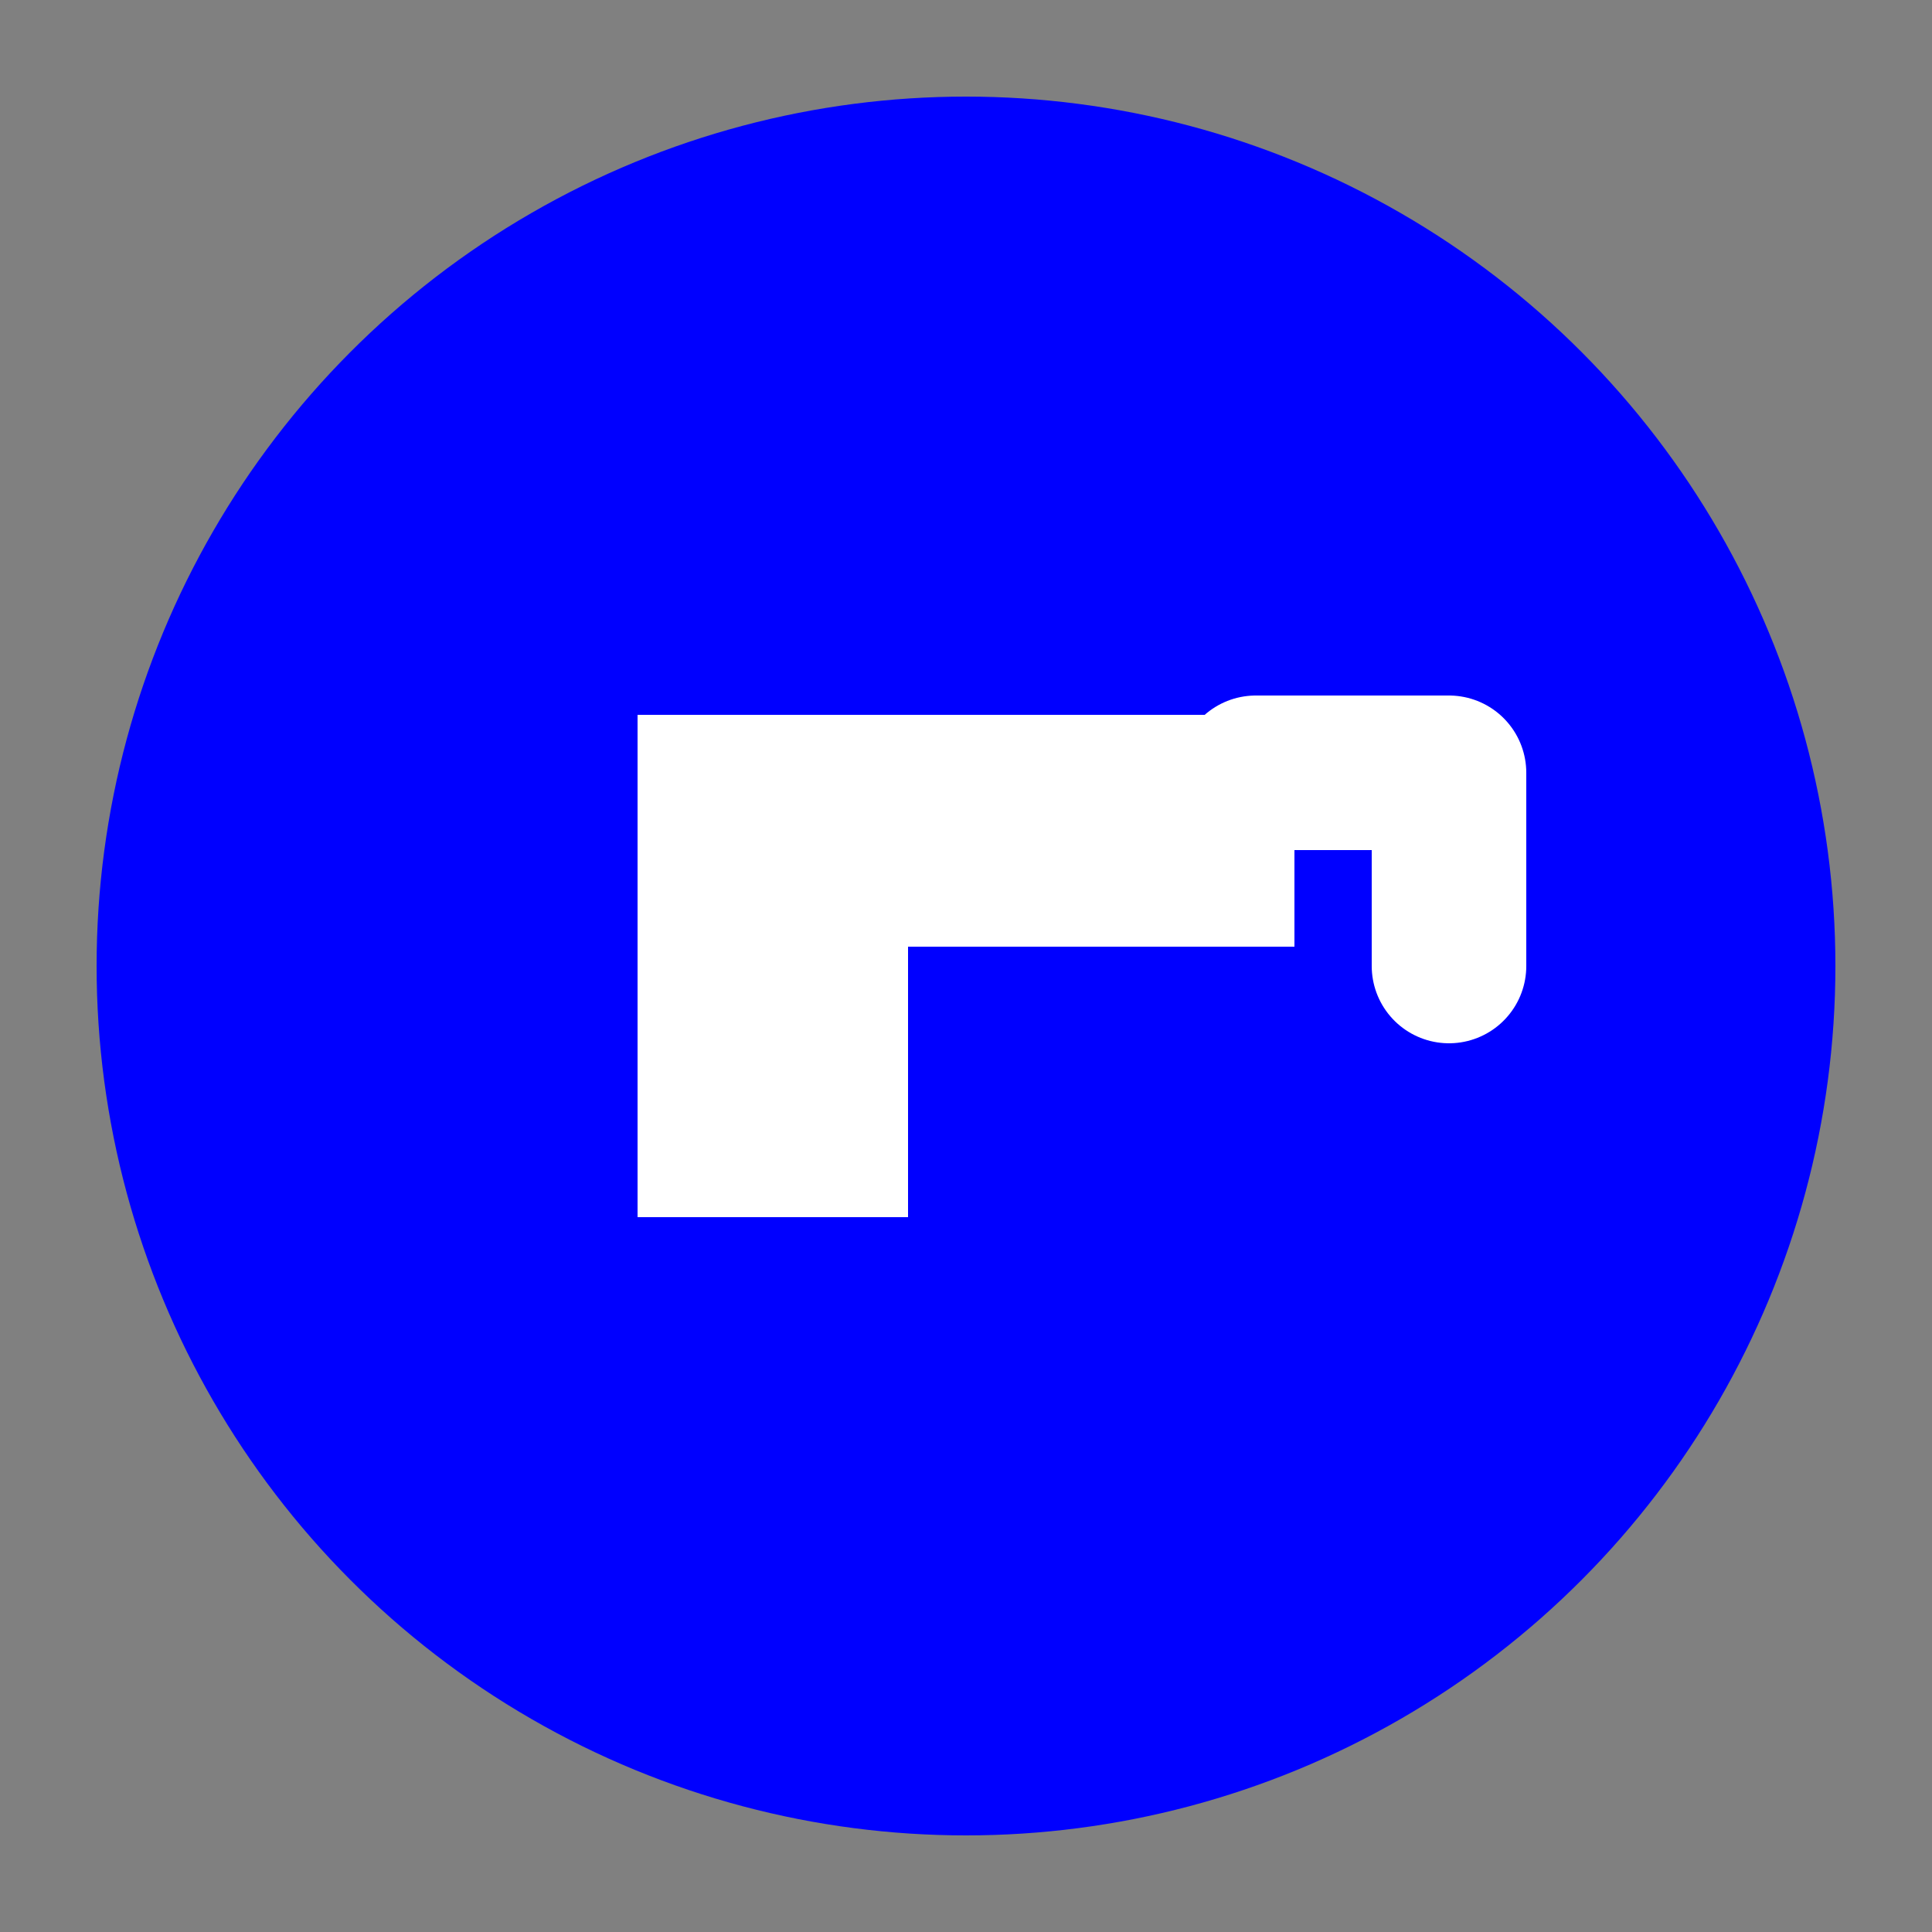 
<svg width="100" height="100" viewBox="0 0 100 100" fill="none" xmlns="http://www.w3.org/2000/svg">
  <rect x="0" y="0" width="100" height="100" fill="#808080" stroke="none"/>
  <!-- G+ logo -->
  <circle cx="50" cy="50" r="45" fill="#0000FF" />
  <path d="M34 62V38H66V48H46V62H34Z" fill="white" stroke="white" stroke-width="2" />
  <path d="M65 40H75V50" stroke="white" stroke-width="8" stroke-linecap="round" stroke-linejoin="round" />
</svg>
